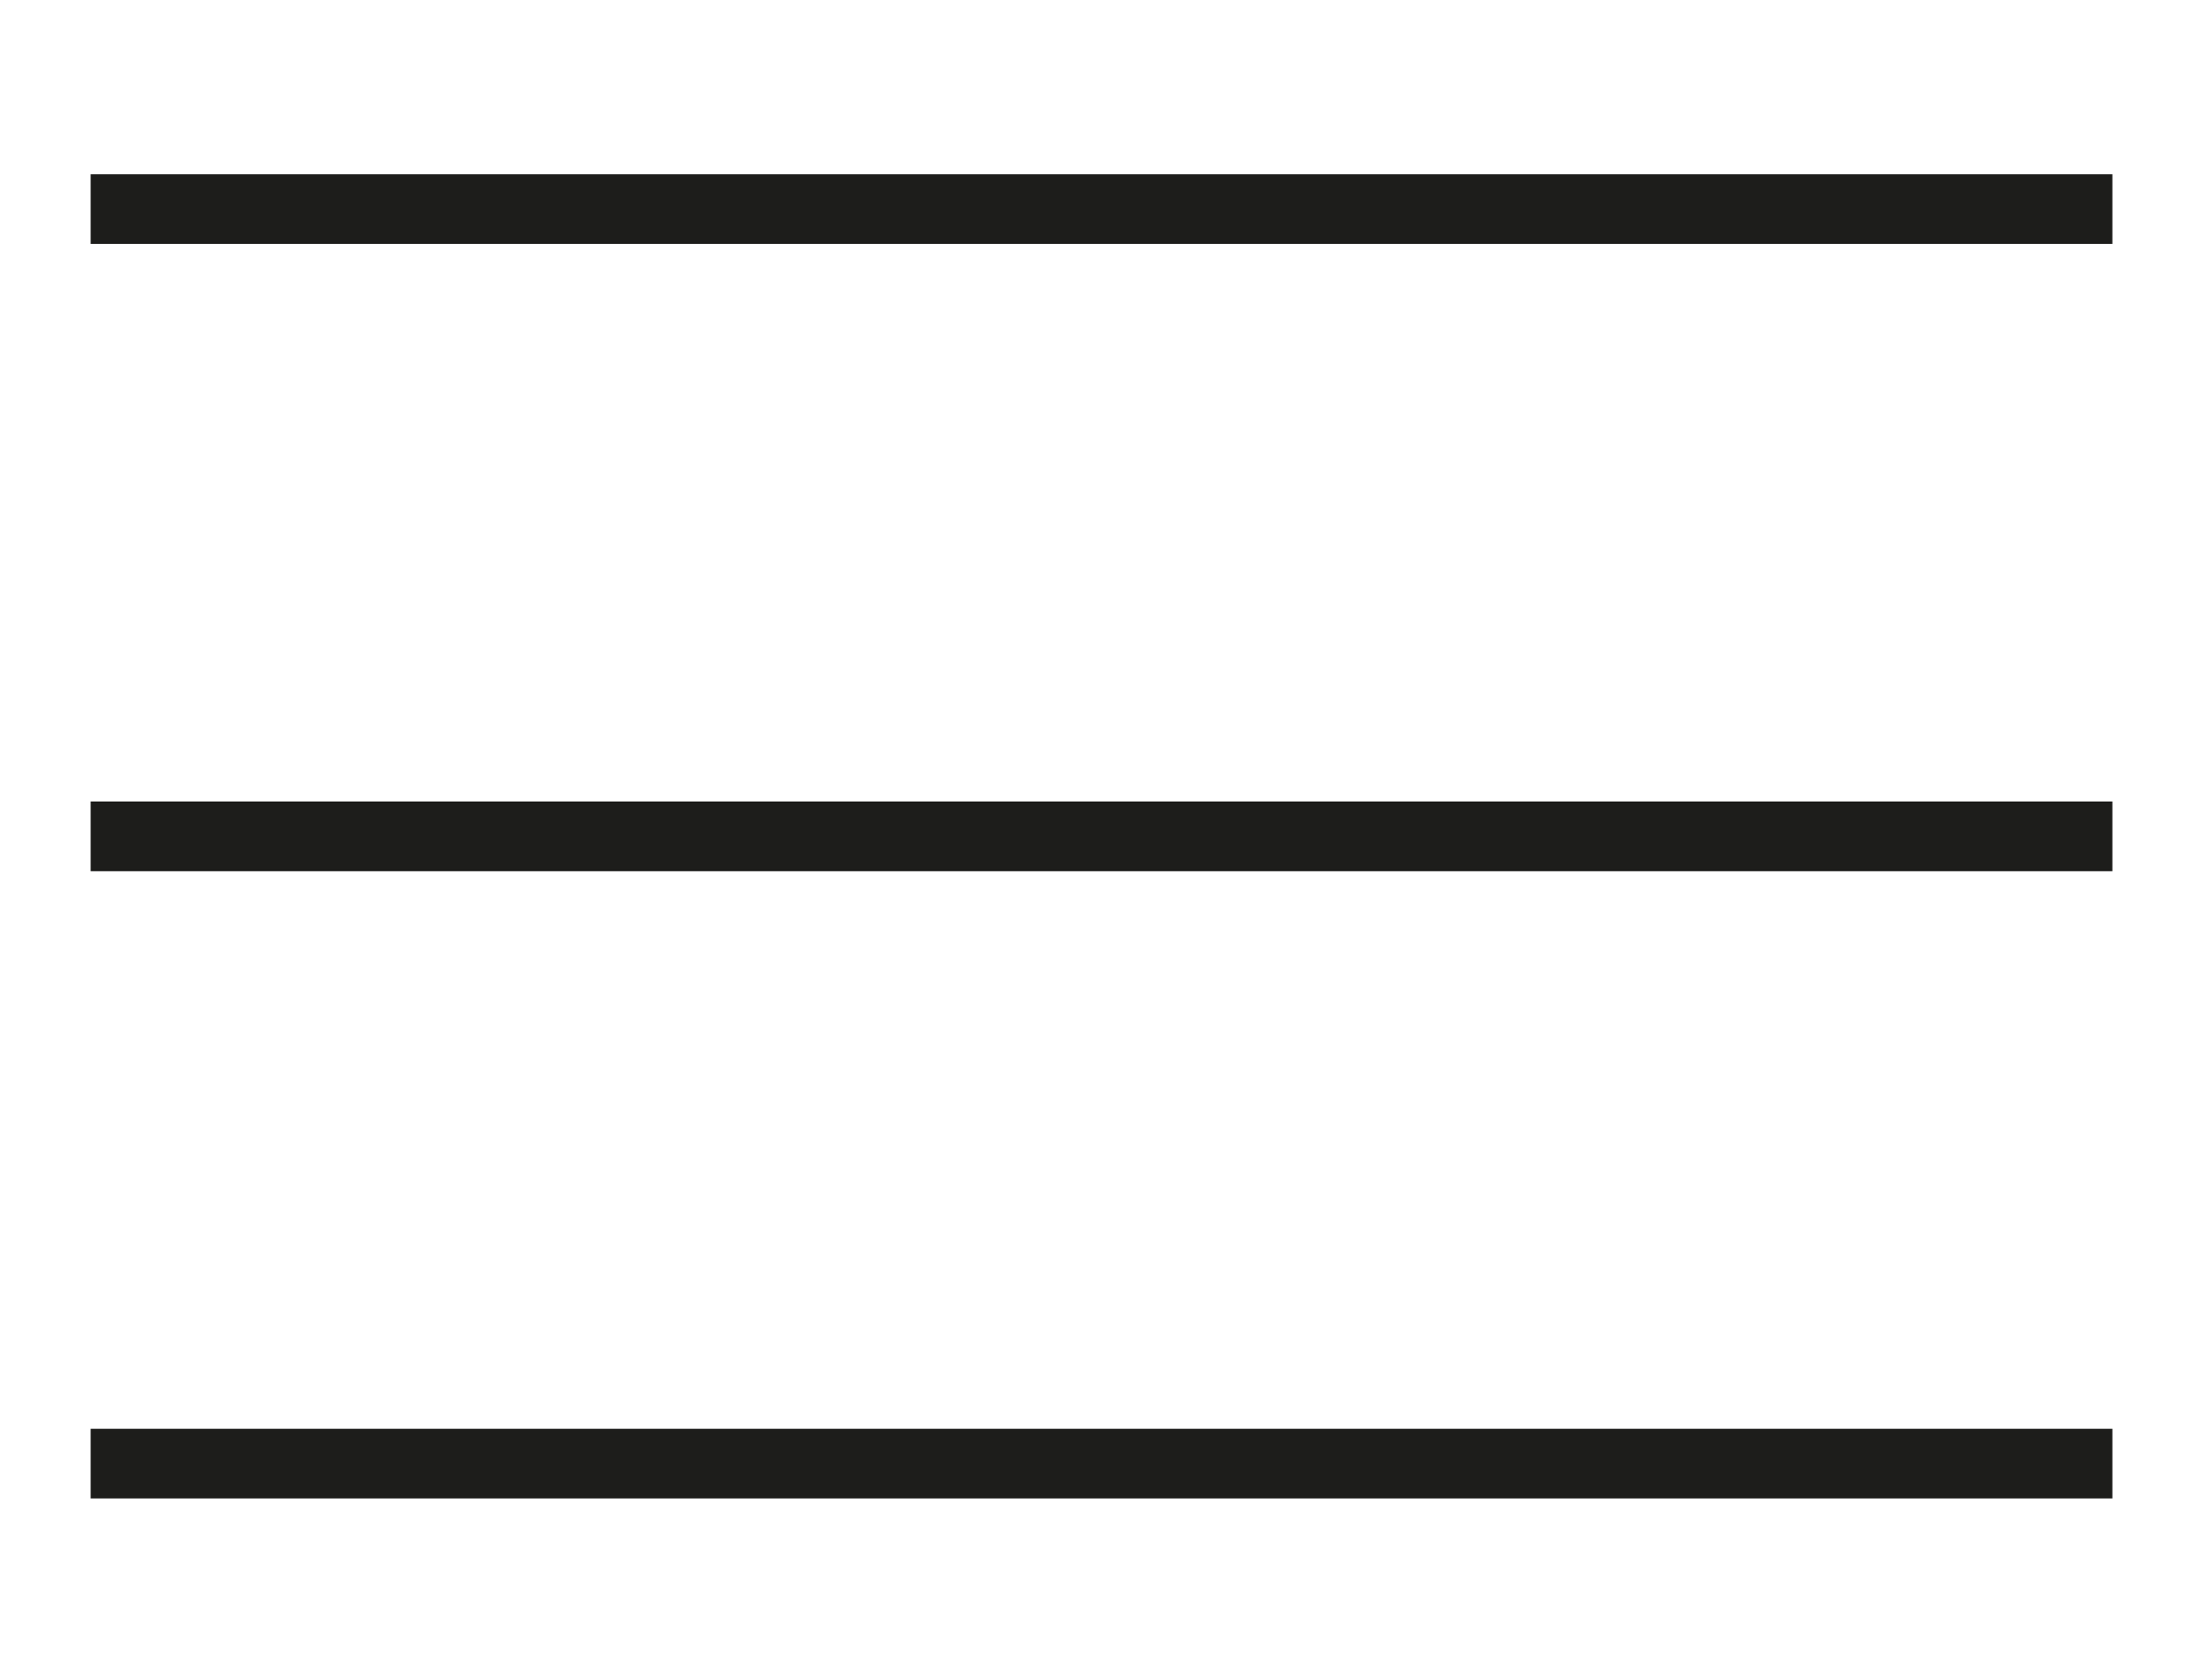 <svg xmlns="http://www.w3.org/2000/svg" xmlns:xlink="http://www.w3.org/1999/xlink" id="Capa_1" x="0px" y="0px" viewBox="0 0 31.7 24.1" style="enable-background:new 0 0 31.7 24.1;" xml:space="preserve"> <style type="text/css"> .st0{fill:#FFFFFF;} .st1{fill:#1D1D1B;} </style> <g> <line class="st0" x1="1.3" y1="3" x2="30.4" y2="3"></line> <rect x="1.3" y="2.5" class="st1" width="29" height="1"></rect> </g> <g> <line class="st0" x1="1.3" y1="12" x2="30.4" y2="12"></line> <rect x="1.3" y="11.5" class="st1" width="29" height="1"></rect> </g> <g> <line class="st0" x1="1.3" y1="21" x2="30.4" y2="21"></line> <rect x="1.3" y="20.5" class="st1" width="29" height="1"></rect> </g> </svg>